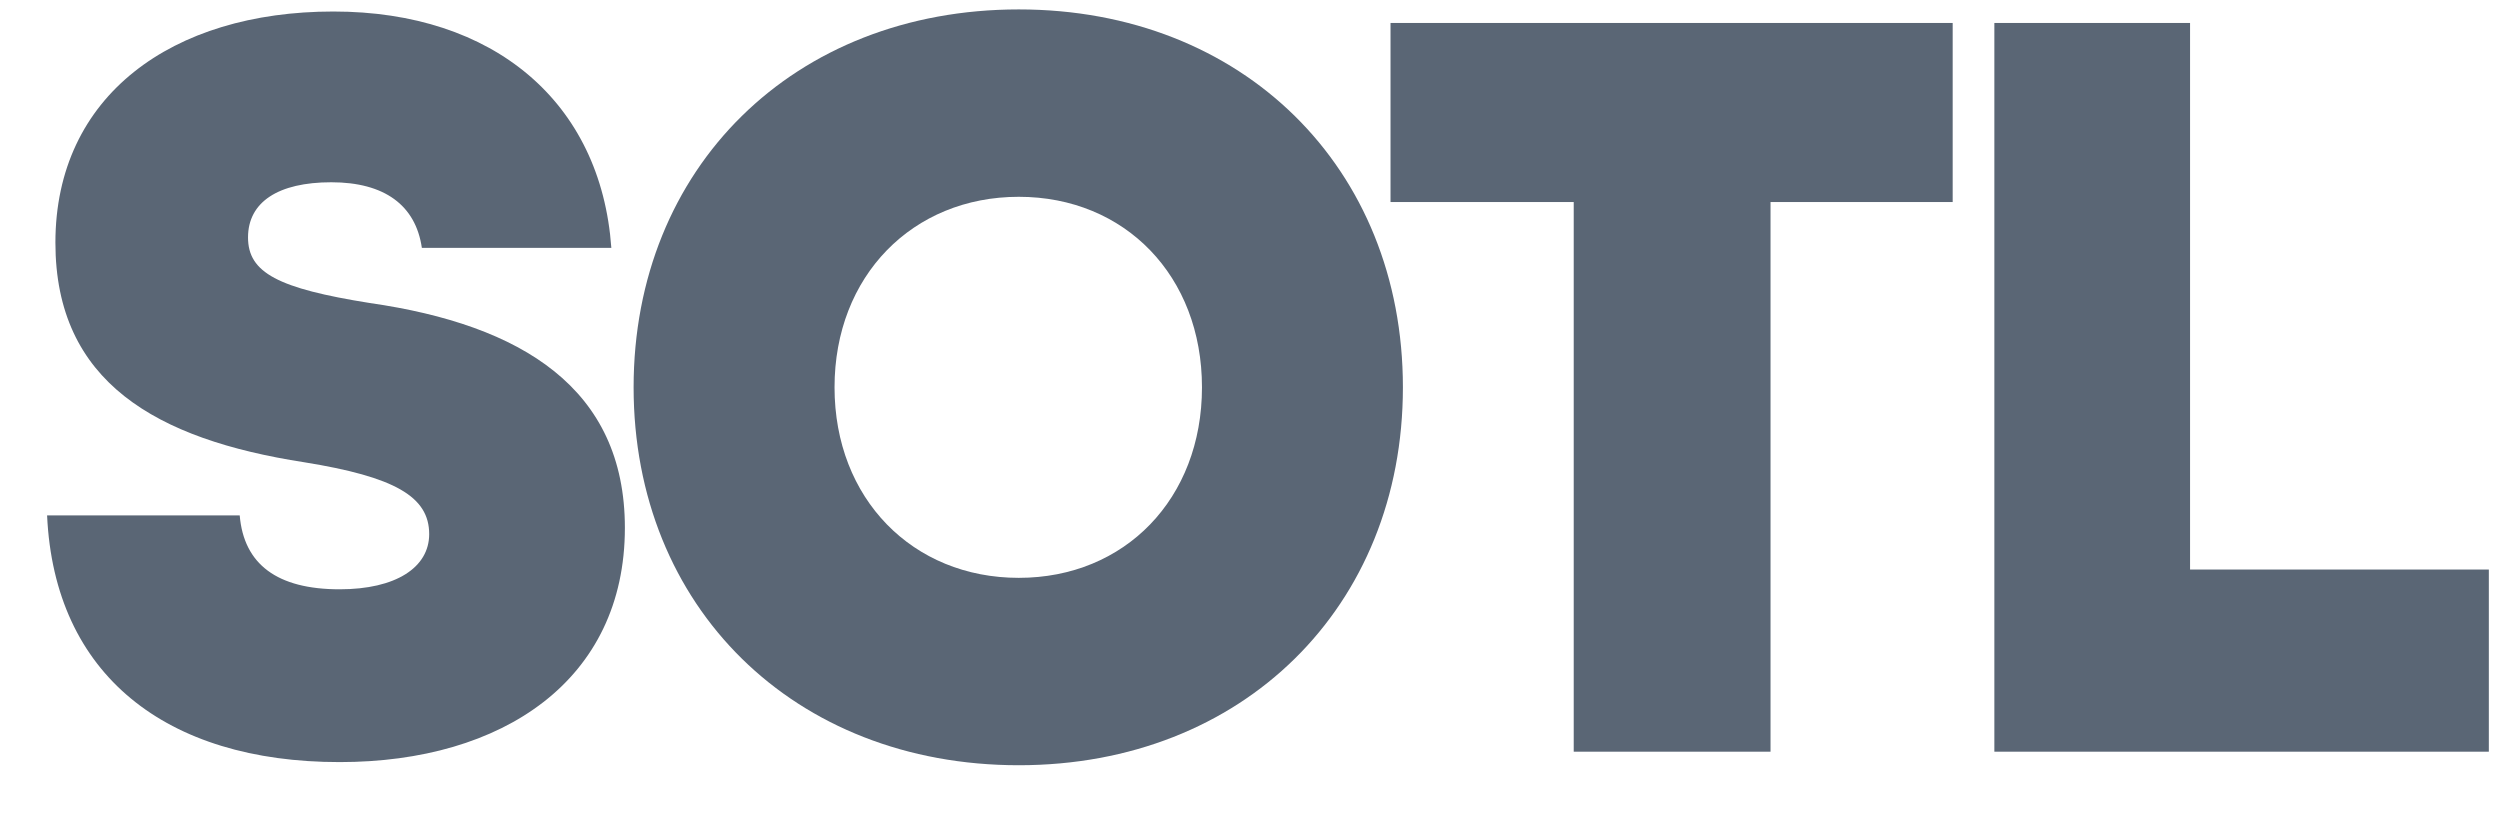 <svg width="43" height="14" viewBox="0 0 43 14" fill="none" xmlns="http://www.w3.org/2000/svg">
<path d="M5.842 13.108C8.653 13.108 10.748 11.694 10.748 9.079C10.748 6.68 8.975 5.588 6.361 5.212C4.785 4.961 4.266 4.692 4.266 4.084C4.266 3.475 4.785 3.135 5.698 3.135C6.612 3.135 7.149 3.529 7.256 4.263H10.515C10.336 1.756 8.492 0.198 5.734 0.198C2.959 0.198 0.953 1.648 0.953 4.173C0.953 6.573 2.69 7.557 5.233 7.951C6.791 8.202 7.382 8.542 7.382 9.187C7.382 9.76 6.809 10.136 5.842 10.136C4.767 10.136 4.194 9.706 4.123 8.865H0.81C0.935 11.604 2.851 13.108 5.842 13.108Z" fill="#5A6675"/>
<path d="M17.523 13.162C21.373 13.162 24.13 10.44 24.13 6.662C24.13 2.884 21.373 0.162 17.523 0.162C13.655 0.162 10.898 2.884 10.898 6.662C10.898 10.44 13.655 13.162 17.523 13.162ZM17.523 9.939C15.697 9.939 14.354 8.578 14.354 6.662C14.354 4.746 15.697 3.385 17.523 3.385C19.349 3.385 20.674 4.746 20.674 6.662C20.674 8.578 19.349 9.939 17.523 9.939Z" fill="#5A6675"/>
<path d="M23.917 0.395V3.475H27.068V12.929H30.453V3.475H33.586V0.395H23.917Z" fill="#5A6675"/>
<path d="M37.669 0.395H34.303V12.929H42.808V9.796H37.669V0.395Z" fill="#5A6675"/>
</svg>
